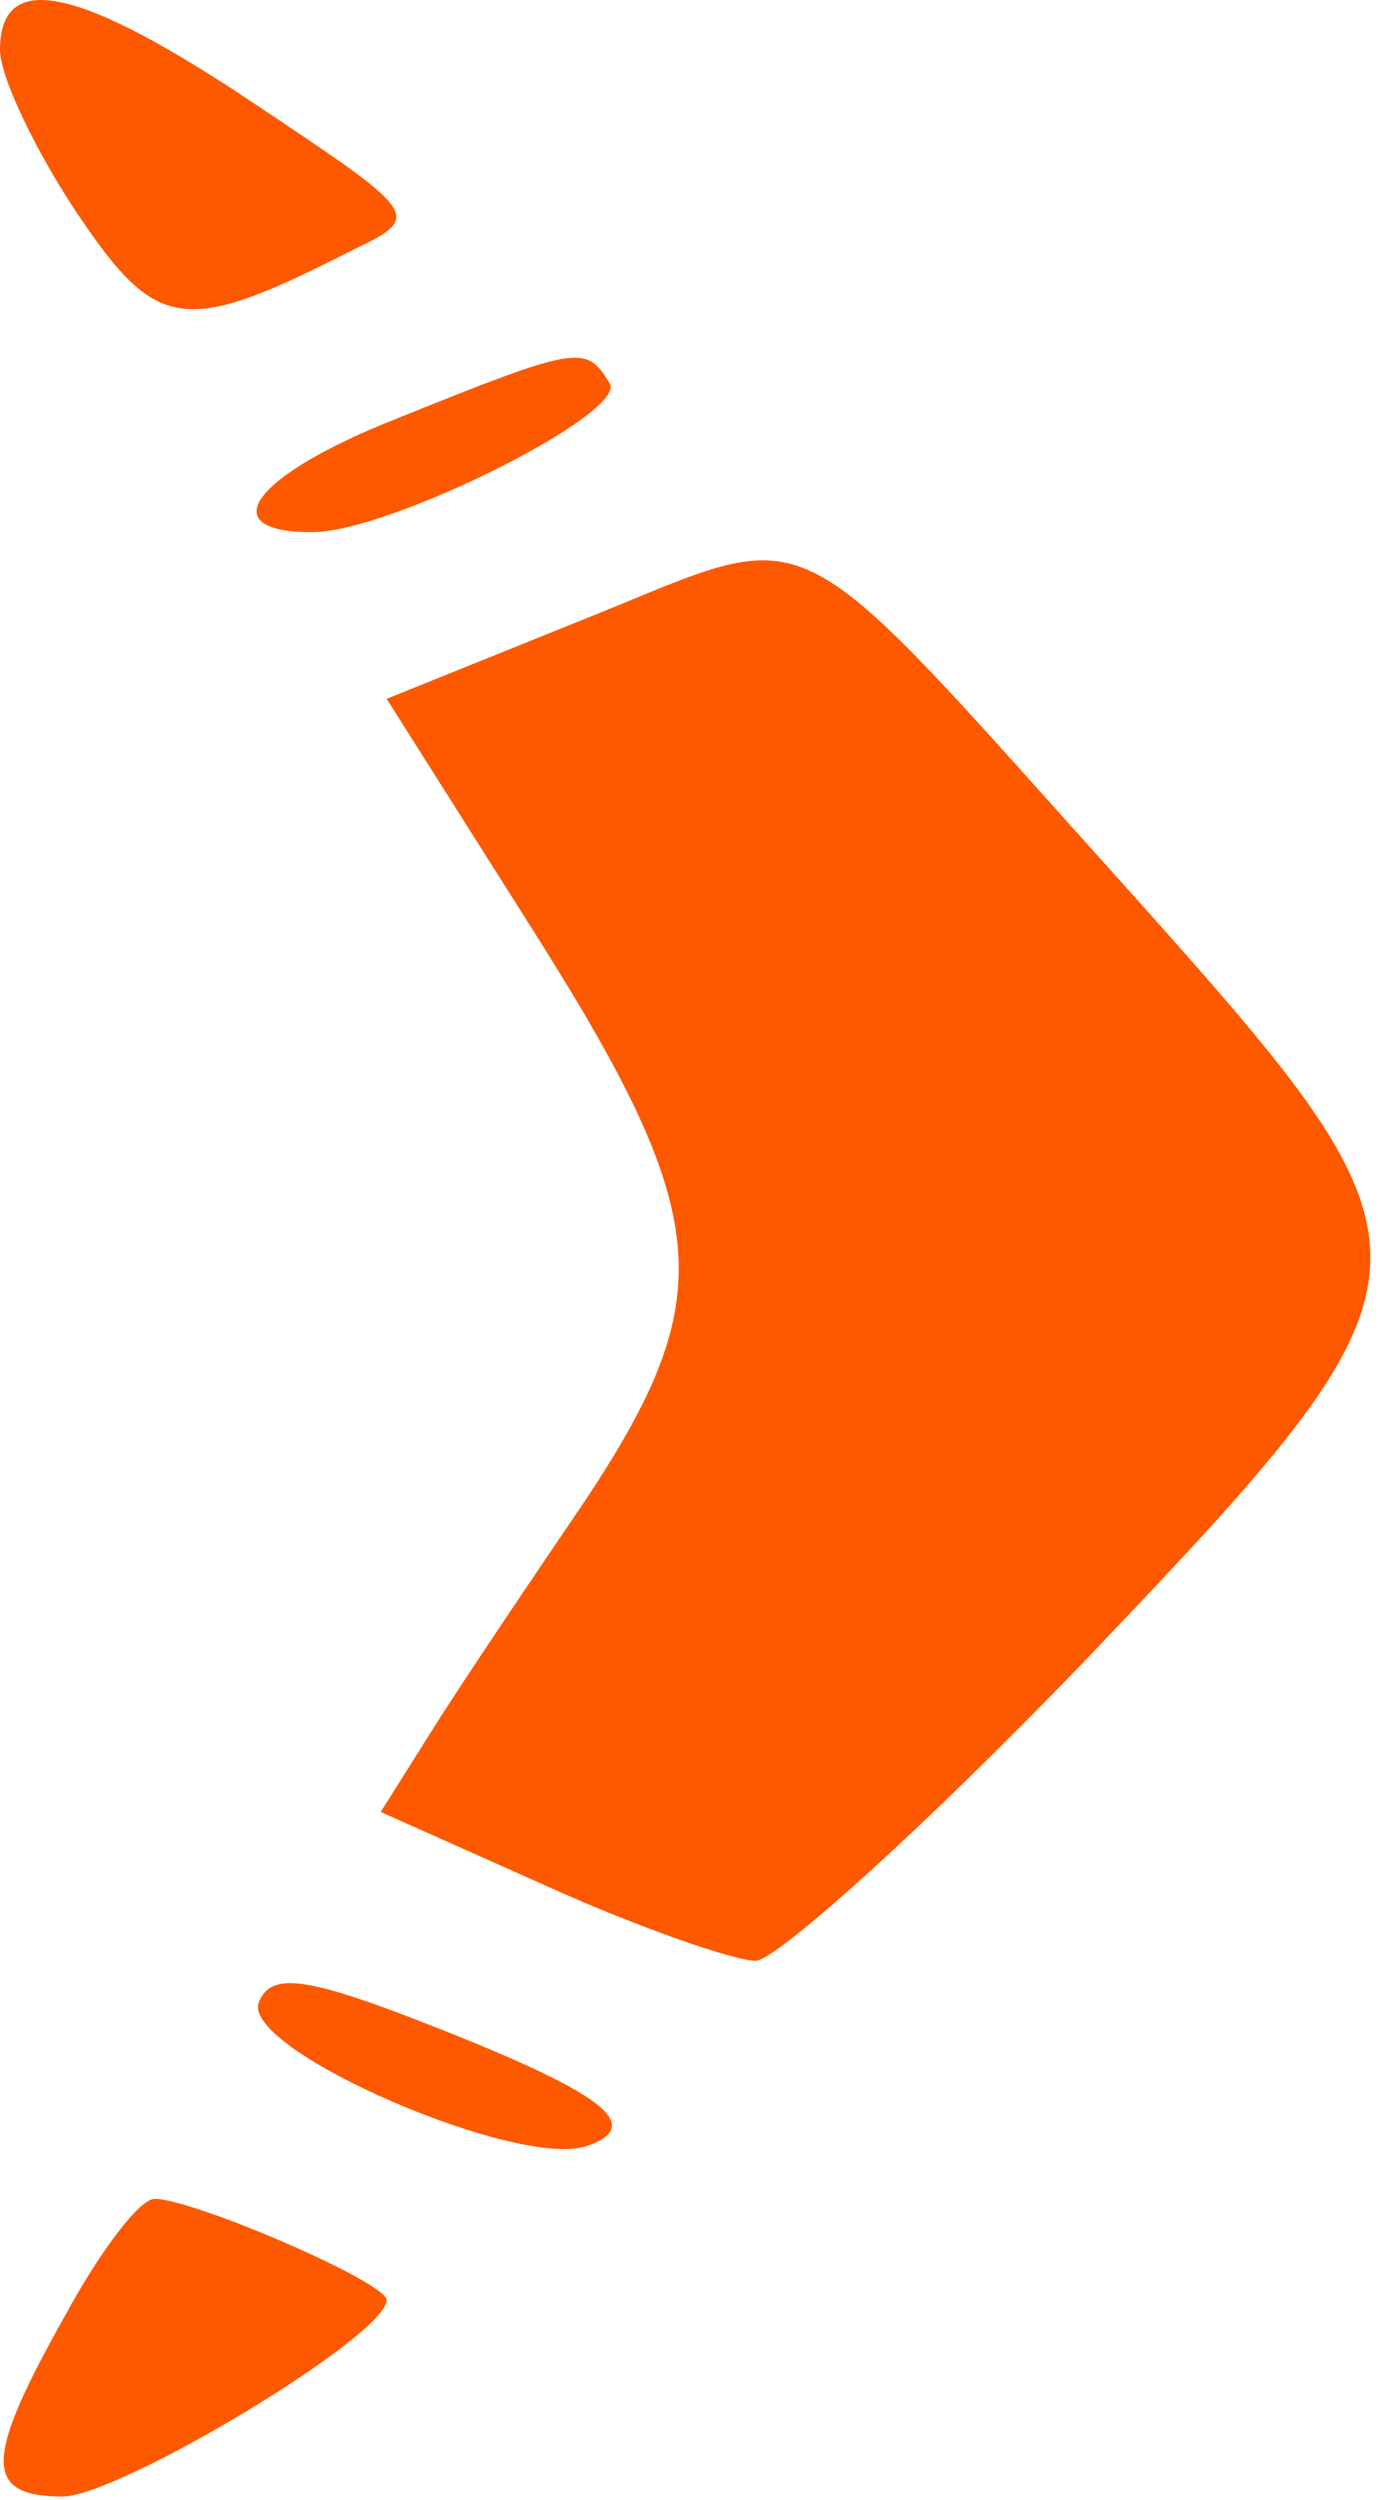 <svg height="112" width="62" fill="none" viewBox="0 0 62 112" xmlns="http://www.w3.org/2000/svg">
	<path d="M0 2.24C0 3.44 1.6 6.773 3.467 9.573C7.067 14.906 8.267 15.04 15.867 11.173C18.933 9.706 18.8 9.573 11.6 4.773C3.467 -0.694 0 -1.36 0 2.24Z" fill="#FF5900"/>
	<path d="M17.733 18.773C11.333 21.306 9.467 23.84 14 23.84C17.467 23.84 28.133 18.506 27.333 17.173C26.267 15.44 26 15.44 17.733 18.773Z" fill="#FF5900"/>
	<path d="M26.267 27.706L17.333 31.306L24 41.84C32 54.506 32.267 58.106 26.267 67.173C23.733 70.906 20.667 75.439 19.333 77.573L17.067 81.173L24.533 84.506C28.667 86.373 32.933 87.84 33.867 87.84C34.8 87.84 41.467 81.84 48.533 74.506C65.333 56.906 65.333 56.373 50.8 40.106C34.933 22.506 36.933 23.439 26.267 27.706Z" fill="#FF5900"/>
	<path d="M11.6 89.706C10.8 91.84 23.467 97.306 26.4 96.106C28.933 95.173 26.933 93.706 19.067 90.639C13.6 88.506 12.133 88.373 11.6 89.706Z" fill="#FF5900"/>
	<path d="M2.933 103.706C-0.667 110.106 -0.8 111.84 2.8 111.84C5.333 111.84 17.333 104.64 17.333 103.04C17.333 102.24 8.667 98.506 6.933 98.506C6.267 98.506 4.533 100.773 2.933 103.706Z" fill="#FF5900"/>
</svg>